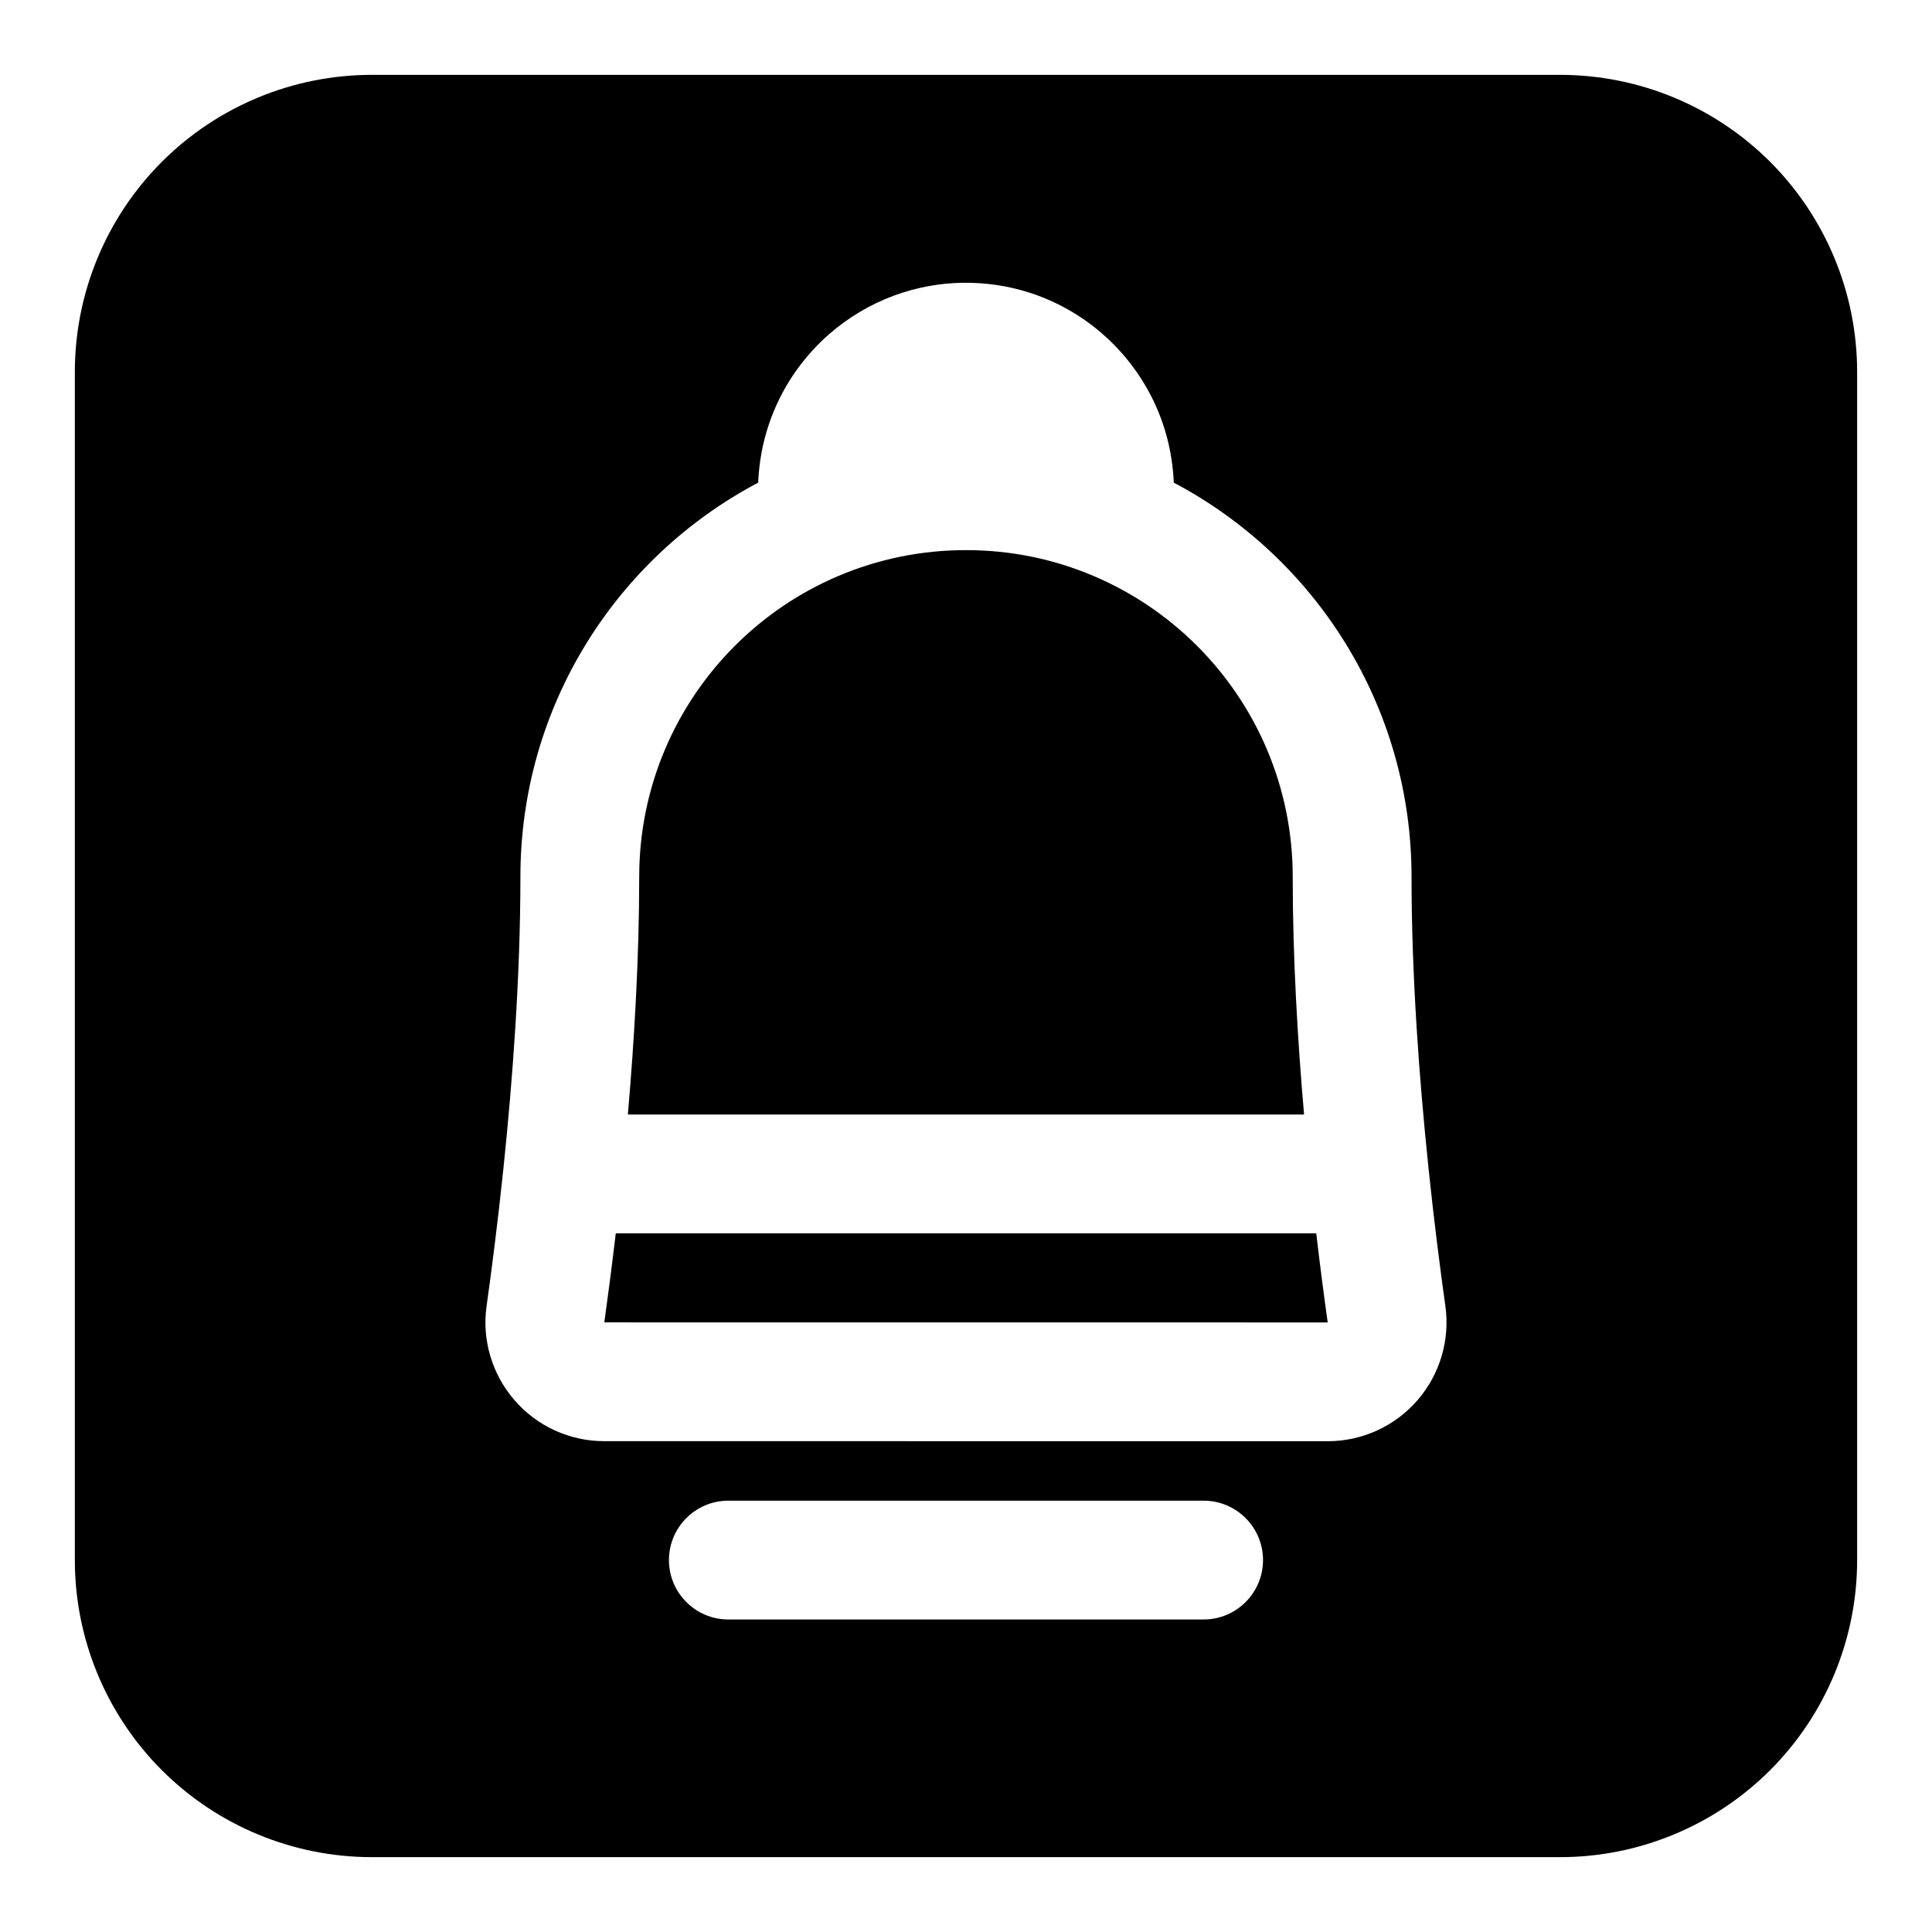 <?xml version="1.0" encoding="UTF-8"?>
<!-- Uploaded to: ICON Repo, www.iconrepo.com, Generator: ICON Repo Mixer Tools -->
<svg fill="#000000" width="800px" height="800px" version="1.1" viewBox="144 144 512 512" xmlns="http://www.w3.org/2000/svg">
 <path d="m636.16 242.56c0-20.875-8.297-40.902-23.051-55.672-14.77-14.754-34.793-23.051-55.672-23.051h-314.88c-20.875 0-40.902 8.297-55.672 23.051-14.754 14.77-23.051 34.793-23.051 55.672v314.88c0 20.875 8.297 40.902 23.051 55.672 14.77 14.754 34.793 23.051 55.672 23.051h314.88c20.875 0 40.902-8.297 55.672-23.051 14.754-14.77 23.051-34.793 23.051-55.672zm-299.14 330.62h125.95c8.691 0 15.742-7.055 15.742-15.742 0-8.691-7.055-15.742-15.742-15.742h-125.95c-8.691 0-15.742 7.055-15.742 15.742 0 8.691 7.055 15.742 15.742 15.742zm185.51-120.03c-2.394-22.922-4.457-50.383-4.457-76.77 0-45.328-25.535-84.688-63.023-104.48v-0.348c-0.301-6.172-1.59-12.281-3.906-18.027-3.434-8.535-9.02-16.152-16.105-21.996-5.414-4.473-11.668-7.887-18.344-10.012-5.621-1.793-11.523-2.644-17.414-2.582-6.219 0.078-12.406 1.211-18.23 3.352-6.359 2.332-12.266 5.84-17.367 10.312-5.398 4.738-9.871 10.516-13.066 16.957-2.203 4.441-3.809 9.18-4.738 14.059-0.504 2.613-0.805 5.273-0.945 7.934v0.348c-37.488 19.789-63.023 59.148-63.023 104.48 0 26.34-2.062 53.766-4.441 76.688-0.031 0.25-0.062 0.504-0.078 0.77-1.496 14.297-3.117 26.812-4.426 36.164-1.309 8.941 1.371 18.121 7.352 25.031 5.969 6.926 14.656 10.895 23.805 10.895 42.762 0.016 148.95 0.016 191.73 0.016 9.148 0 17.84-3.984 23.82-10.895 5.984-6.926 8.66-16.105 7.336-25.16-1.309-9.32-2.93-21.836-4.426-36.148-0.016-0.188-0.047-0.395-0.062-0.598zm-29.711 17.695c1.055 9.02 2.109 17.02 3.023 23.523l0.016 0.094-191.71-0.016c0.914-6.551 1.969-14.547 3.039-23.602zm-182.43-31.488c1.73-19.867 3.008-41.77 3.008-62.977 0-47.832 38.762-86.594 86.594-86.594s86.594 38.762 86.594 86.594c0 21.207 1.273 43.105 3.008 62.977z" fill-rule="evenodd"/>
</svg>